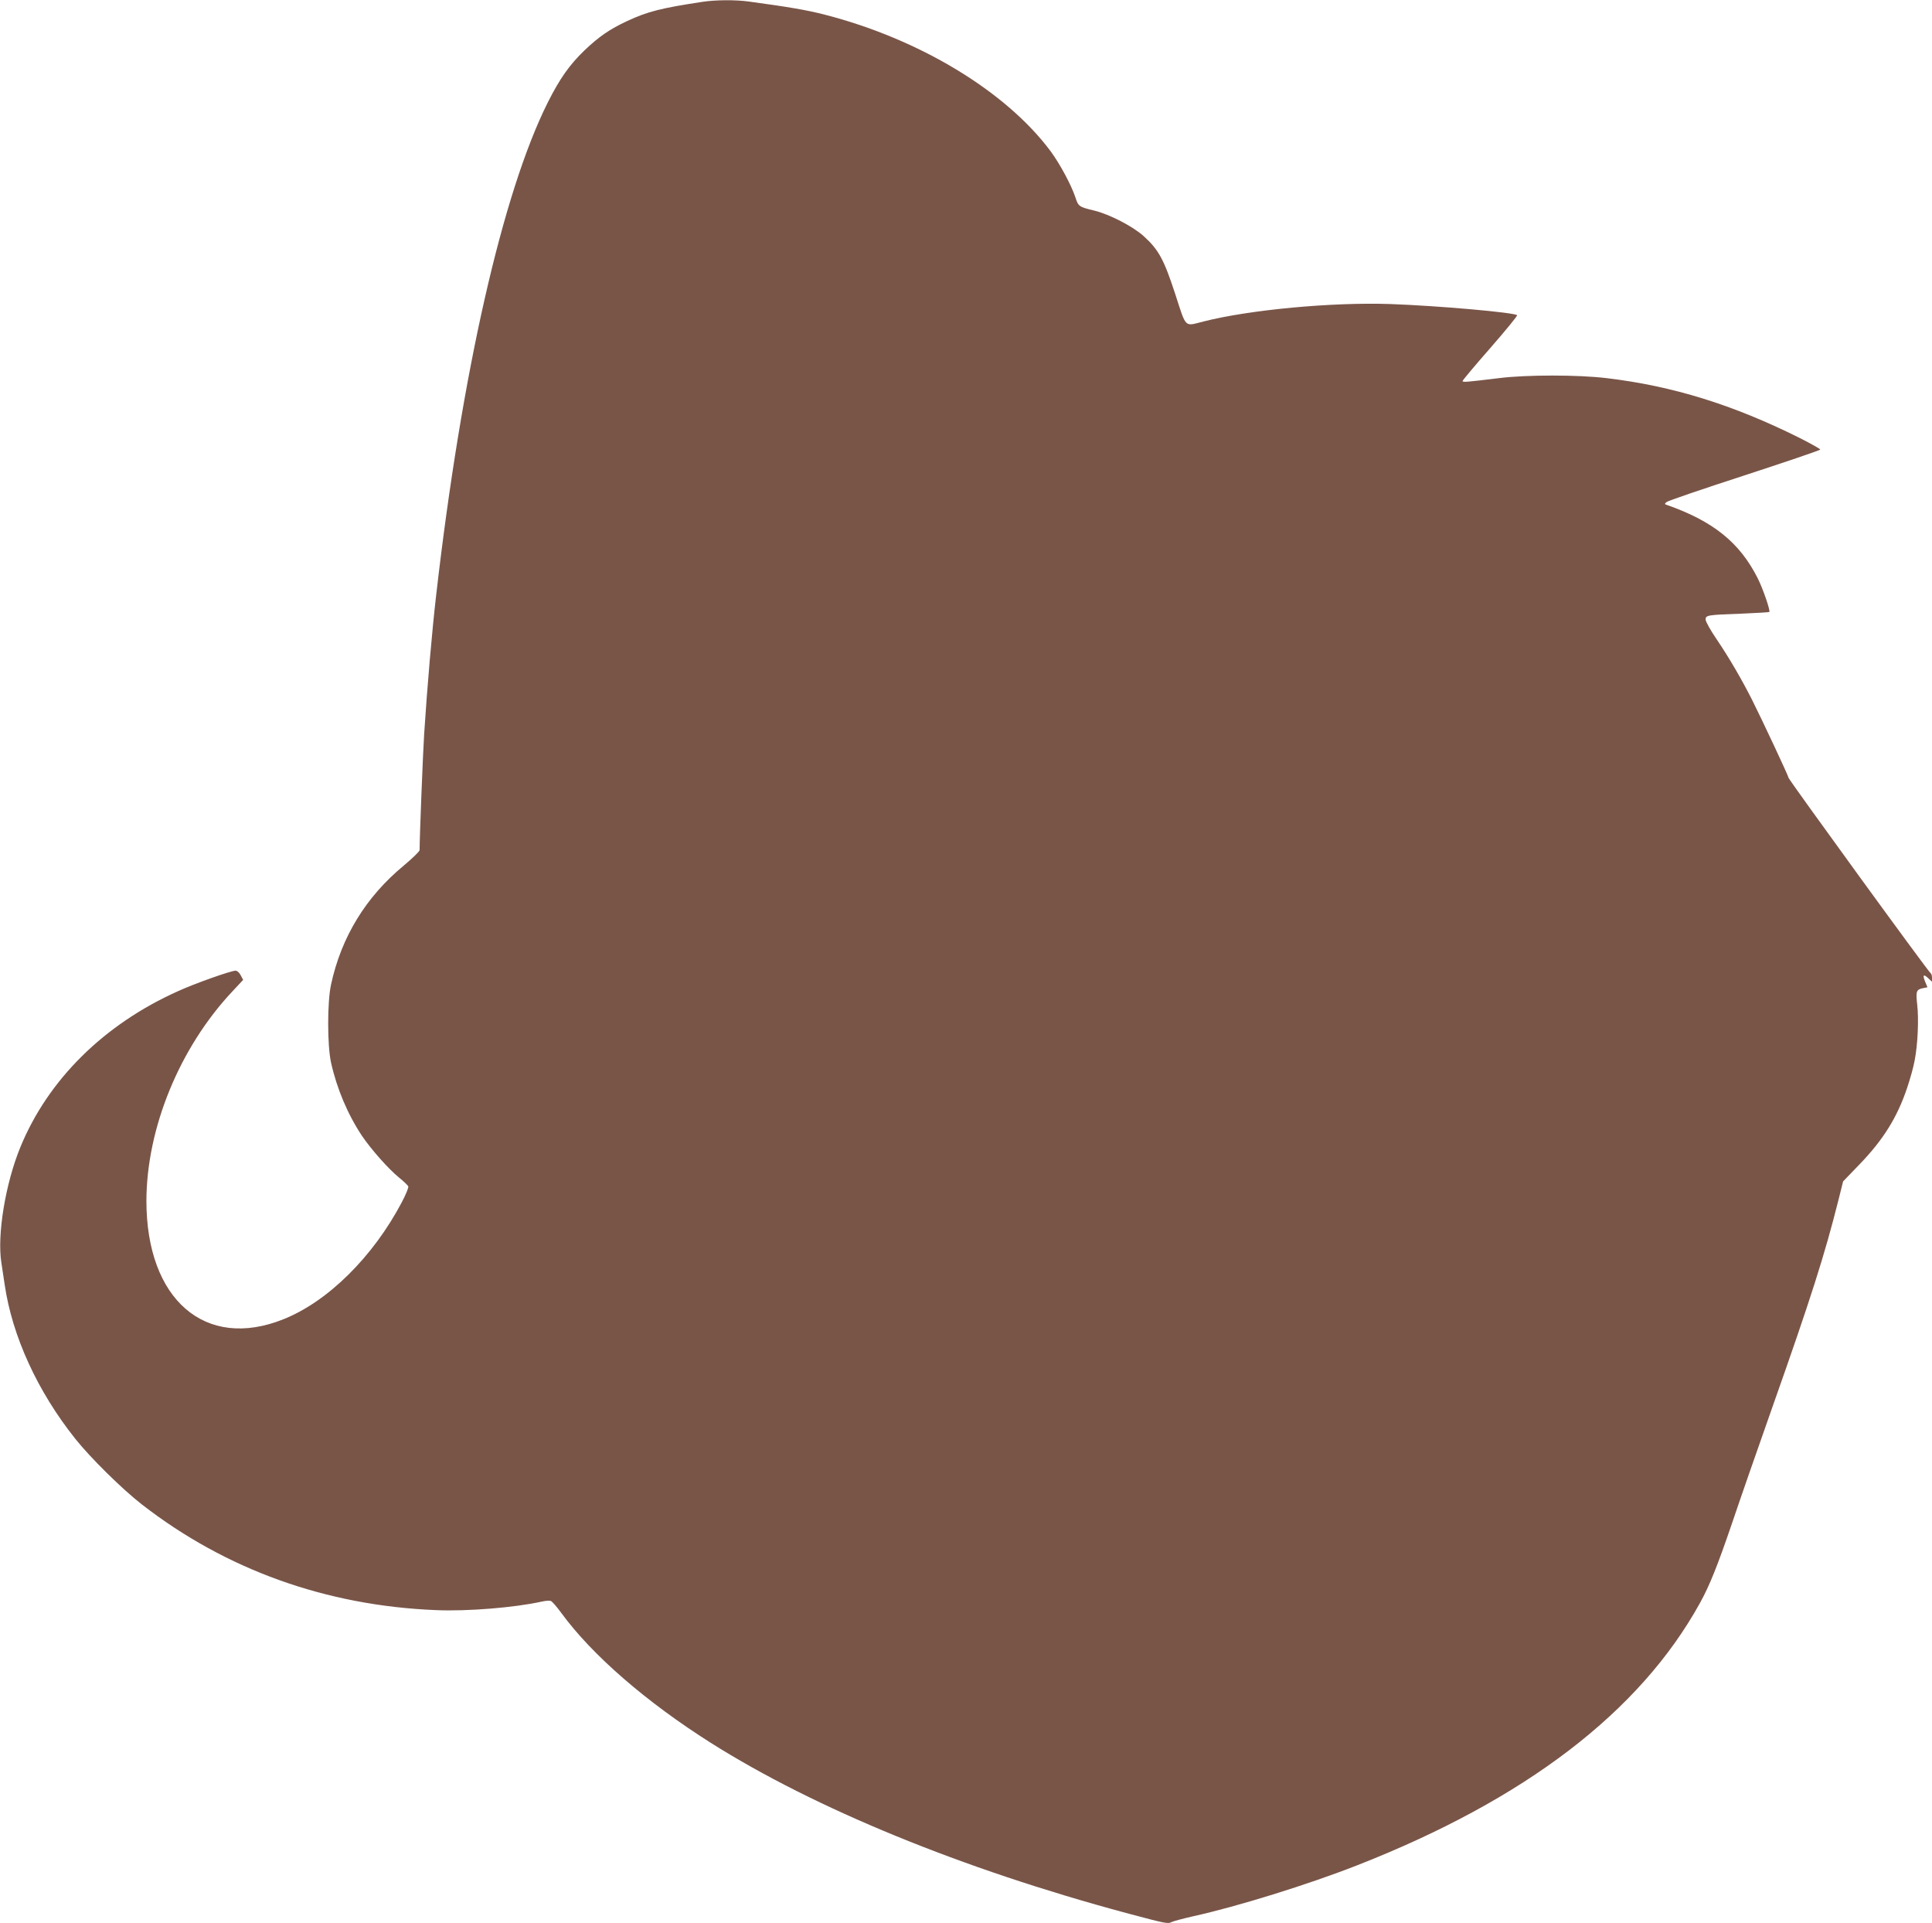 <?xml version="1.0" standalone="no"?>
<!DOCTYPE svg PUBLIC "-//W3C//DTD SVG 20010904//EN"
 "http://www.w3.org/TR/2001/REC-SVG-20010904/DTD/svg10.dtd">
<svg version="1.0" xmlns="http://www.w3.org/2000/svg"
 width="1280pt" height="1274pt" viewBox="0 0 1280 1274"
 preserveAspectRatio="xMidYMid meet">
<g transform="translate(0,1274) scale(0.1,-0.1)"
fill="#795548" stroke="none">
<path d="M4655 12728 c-277 -42 -363 -64 -499 -127 -116 -54 -186 -102 -283
-194 -99 -95 -164 -187 -243 -344 -300 -598 -571 -1791 -740 -3263 -28 -242
-60 -613 -80 -925 -8 -124 -30 -679 -30 -766 0 -9 -47 -54 -104 -102 -252
-208 -415 -474 -483 -790 -25 -116 -25 -399 0 -515 38 -172 110 -343 205 -486
61 -90 176 -220 245 -276 31 -25 58 -51 62 -59 3 -7 -16 -54 -43 -105 -190
-361 -490 -658 -784 -775 -518 -208 -908 130 -908 784 1 481 219 1014 569
1387 l72 77 -16 30 c-9 18 -24 31 -34 31 -30 0 -271 -85 -382 -136 -491 -220
-861 -587 -1044 -1033 -99 -241 -155 -581 -126 -765 6 -39 16 -105 22 -146 50
-341 217 -706 467 -1020 100 -126 312 -335 442 -436 556 -432 1221 -671 1950
-700 208 -9 520 17 697 56 25 6 53 8 62 5 9 -3 40 -39 70 -80 203 -278 563
-590 990 -860 690 -436 1666 -835 2751 -1127 270 -72 276 -73 303 -60 12 6 76
23 142 38 291 64 761 210 1085 337 1116 437 1874 1017 2272 1737 64 115 117
248 213 529 51 152 172 499 268 771 256 724 346 1008 437 1370 l31 124 107
111 c159 164 252 314 317 508 20 59 43 141 50 182 21 106 28 276 17 370 -10
88 -6 100 38 109 l30 6 -15 36 c-19 46 -12 54 20 24 l25 -23 0 25 c0 15 -4 28
-8 30 -12 4 -942 1284 -942 1295 0 10 -177 388 -243 519 -67 132 -149 274
-233 398 -41 60 -74 119 -74 132 0 29 12 31 240 39 96 4 178 9 182 11 9 6 -42
155 -77 224 -119 236 -295 378 -604 486 -13 4 -13 7 0 18 8 8 240 87 517 177
276 90 502 167 502 171 0 4 -62 39 -137 77 -441 220 -841 344 -1278 396 -188
23 -534 23 -715 0 -221 -27 -240 -28 -240 -19 0 5 83 104 184 219 101 116 181
213 177 217 -17 18 -528 63 -841 74 -386 13 -933 -38 -1238 -116 -127 -32
-111 -48 -186 183 -75 229 -109 292 -209 383 -71 64 -225 144 -327 169 -101
24 -106 28 -125 87 -27 82 -103 223 -165 307 -297 398 -871 744 -1500 905
-119 30 -228 49 -500 86 -88 12 -221 11 -305 -2z"/>
</g>
</svg>
